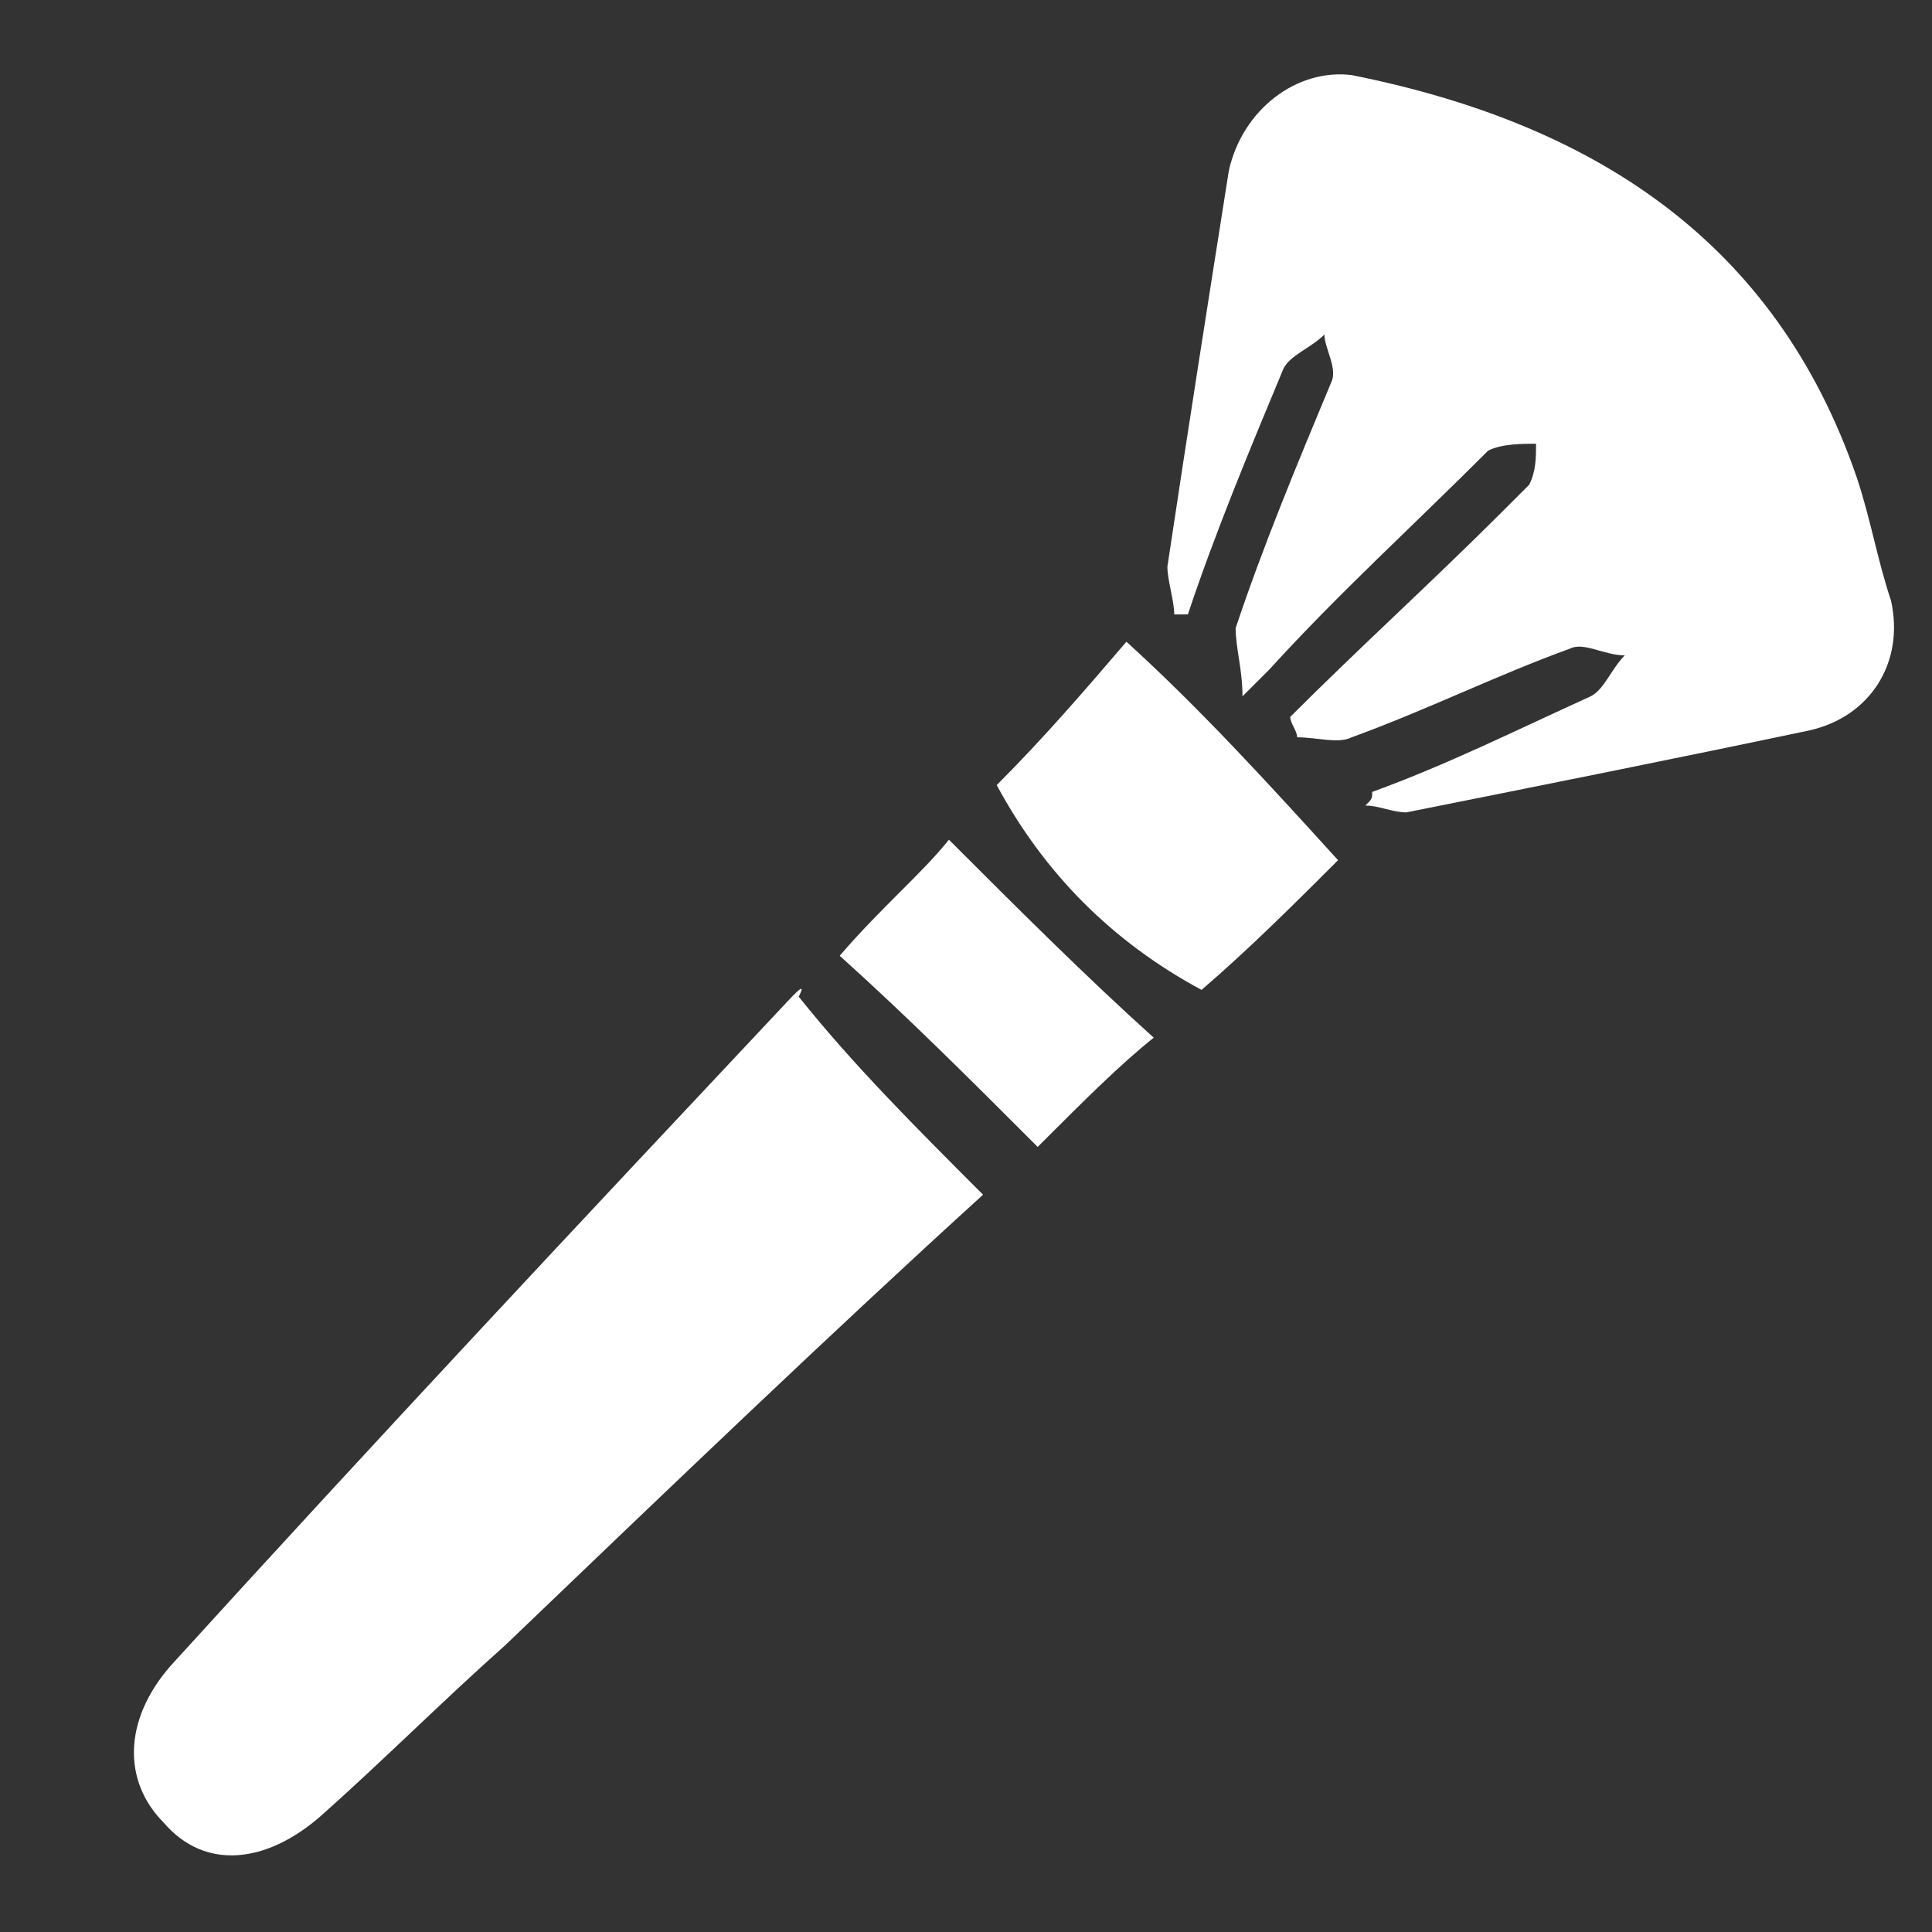 <?xml version="1.0" encoding="UTF-8"?> <svg xmlns="http://www.w3.org/2000/svg" xmlns:xlink="http://www.w3.org/1999/xlink" version="1.1" id="Calque_1" x="0px" y="0px" viewBox="0 0 28.3 28.3" style="enable-background:new 0 0 28.3 28.3;" xml:space="preserve"><rect x="0" y="0" width="28.3" height="28.3" fill="#333333" stroke="none"/> <style type="text/css"> .st0{fill:#FFFFFF;} </style> <path class="st0" d="M20.1,11.6c1.1-0.4,2.1-0.9,3.2-1.4c0.2-0.1,0.3-0.4,0.5-0.6c-0.3,0-0.6-0.2-0.8-0.1c-1.1,0.4-2.1,0.9-3.2,1.3 c-0.2,0.1-0.5,0-0.8,0c0-0.1-0.1-0.2-0.1-0.3c1-1,2.1-2,3.1-3c0.1-0.1,0.3-0.3,0.4-0.4c0.1-0.2,0.1-0.4,0.1-0.6 c-0.2,0-0.5,0-0.7,0.1c-1.1,1.1-2.2,2.1-3.2,3.2c-0.1,0.1-0.1,0.1-0.4,0.4c0-0.4-0.1-0.7-0.1-1c0.4-1.2,0.9-2.4,1.4-3.6 c0.1-0.2-0.1-0.5-0.1-0.7c-0.2,0.2-0.5,0.3-0.6,0.5c-0.5,1.2-1,2.4-1.4,3.6c-0.1,0-0.1,0-0.2,0c0-0.2-0.1-0.5-0.1-0.7 c0.3-2,0.6-3.9,0.9-5.8C18.2,1.6,19,1,19.8,1.1C23.3,1.8,26,3.5,27.2,7c0.2,0.6,0.3,1.2,0.5,1.8c0.2,0.9-0.3,1.7-1.2,1.9 c-1.9,0.4-3.9,0.8-5.9,1.2c-0.2,0-0.4-0.1-0.6-0.1C20.1,11.7,20.1,11.7,20.1,11.6z"></path> <path class="st0" d="M14.4,17.5c-2.2,2-4.6,4.3-7,6.6c-0.9,0.8-1.8,1.7-2.7,2.5c-0.8,0.7-1.7,0.8-2.3,0.1c-0.6-0.6-0.6-1.5,0.1-2.3 c3-3.3,6-6.5,9.1-9.8c0.1-0.1,0.2-0.2,0.1,0C12.5,15.6,13.4,16.5,14.4,17.5z"></path> <path class="st0" d="M19.6,12.6c-0.6,0.6-1.3,1.3-2,1.9c-1.3-0.7-2.3-1.7-3-3c0.7-0.7,1.3-1.4,1.9-2.1 C17.6,10.4,18.6,11.5,19.6,12.6z"></path> <path class="st0" d="M15.2,16.8c-1-1-1.9-1.9-2.9-2.8c0.6-0.7,1.2-1.2,1.6-1.7c1,1,2,2,3,2.9C16.4,15.6,15.9,16.1,15.2,16.8z"></path> </svg> 